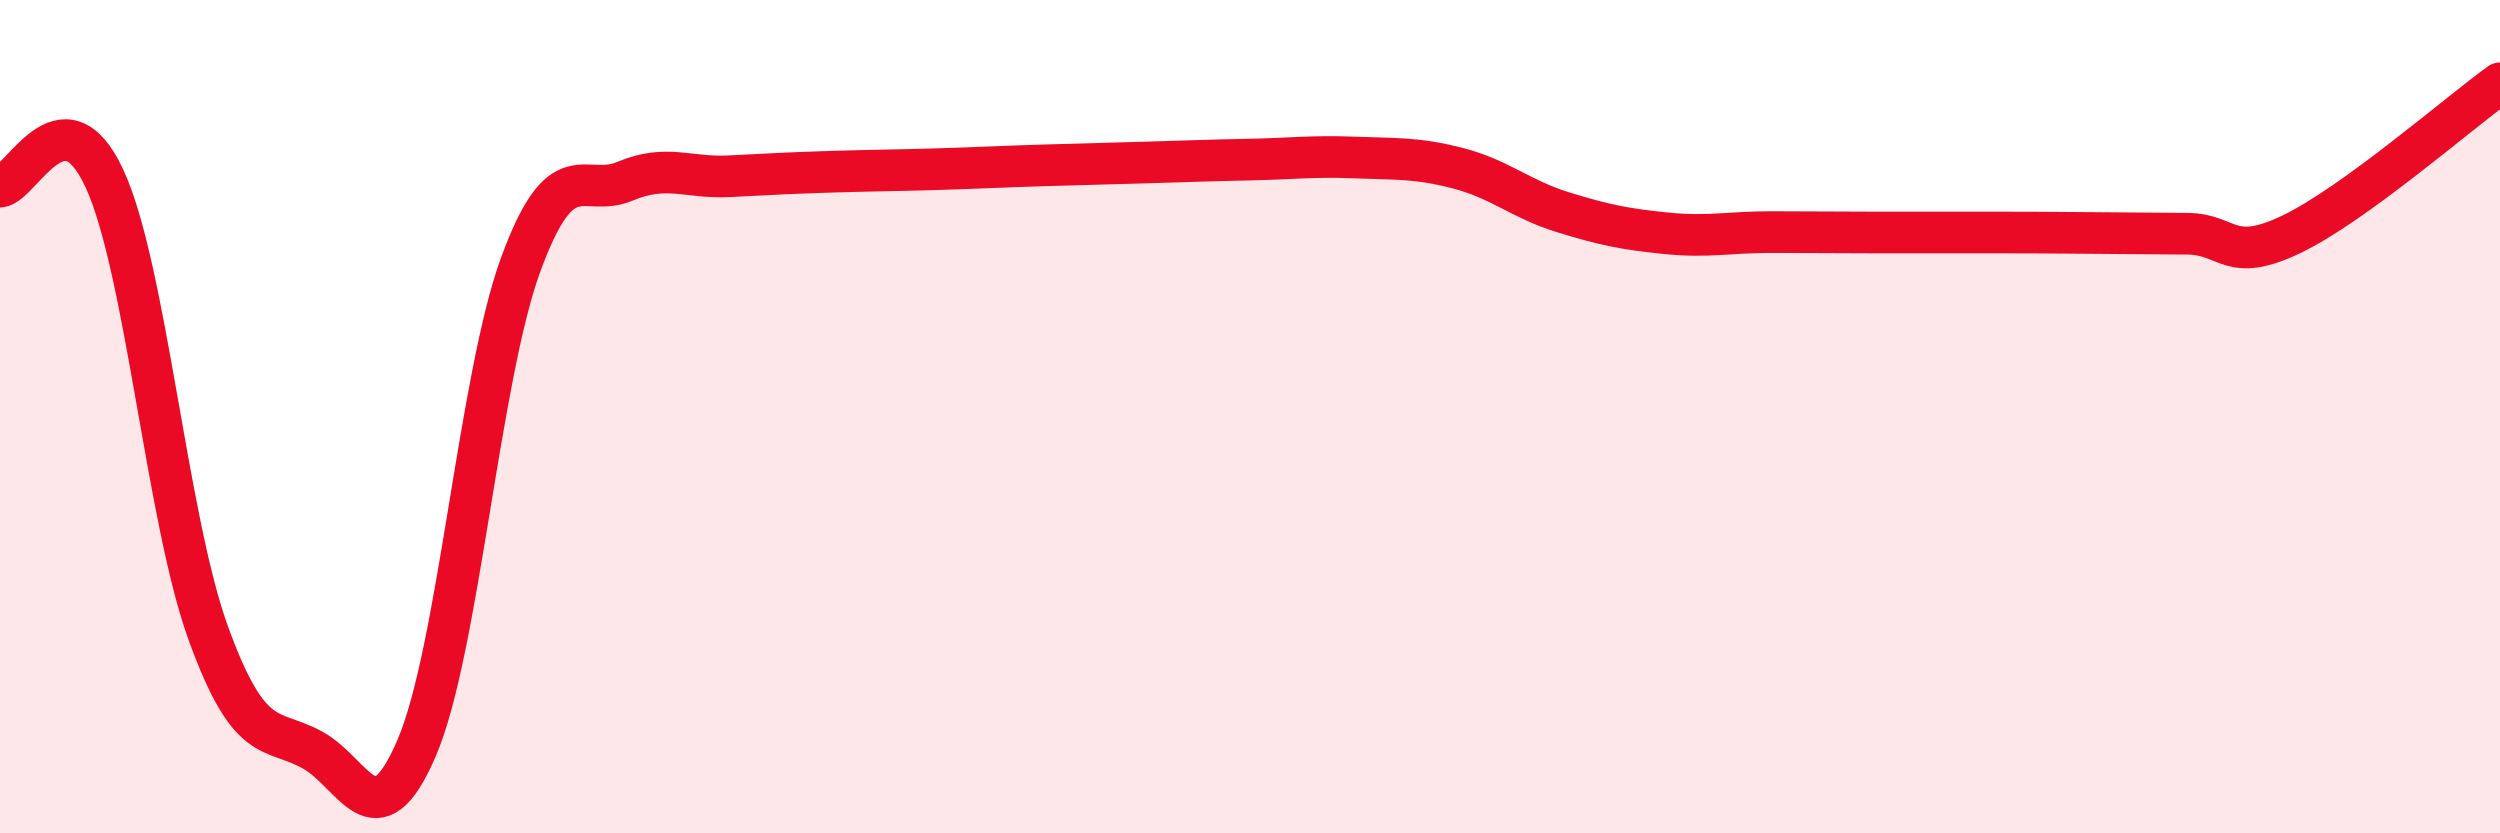 
    <svg width="60" height="20" viewBox="0 0 60 20" xmlns="http://www.w3.org/2000/svg">
      <path
        d="M 0,4.48 C 0.5,4.44 1.5,2.13 2.5,4.27 C 3.5,6.41 4,12.45 5,15.2 C 6,17.95 6.5,17.45 7.5,18 C 8.5,18.55 9,20.28 10,17.95 C 11,15.62 11.5,9.06 12.5,6.34 C 13.5,3.62 14,4.77 15,4.35 C 16,3.93 16.5,4.28 17.5,4.23 C 18.5,4.18 19,4.15 20,4.12 C 21,4.09 21.5,4.09 22.5,4.06 C 23.5,4.03 24,4 25,3.97 C 26,3.94 26.5,3.93 27.5,3.9 C 28.5,3.87 29,3.85 30,3.83 C 31,3.81 31.5,3.74 32.5,3.78 C 33.5,3.82 34,3.78 35,4.04 C 36,4.3 36.5,4.78 37.5,5.09 C 38.5,5.4 39,5.5 40,5.6 C 41,5.7 41.5,5.57 42.5,5.57 C 43.5,5.57 44,5.58 45,5.58 C 46,5.58 46.5,5.58 47.5,5.58 C 48.5,5.58 49,5.58 50,5.59 C 51,5.6 51.5,5.6 52.5,5.61 C 53.5,5.62 53.5,6.34 55,5.62 C 56.5,4.9 59,2.72 60,2L60 20L0 20Z"
        fill="#EB0A25"
        opacity="0.1"
        stroke-linecap="round"
        stroke-linejoin="round"
      />
      <path
        d="M 0,4.48 C 0.5,4.44 1.5,2.13 2.5,4.27 C 3.5,6.41 4,12.45 5,15.2 C 6,17.95 6.5,17.45 7.5,18 C 8.5,18.55 9,20.28 10,17.95 C 11,15.62 11.5,9.06 12.5,6.34 C 13.5,3.62 14,4.77 15,4.35 C 16,3.93 16.5,4.28 17.5,4.23 C 18.5,4.18 19,4.15 20,4.12 C 21,4.09 21.5,4.09 22.5,4.06 C 23.5,4.03 24,4 25,3.97 C 26,3.94 26.5,3.93 27.5,3.9 C 28.5,3.87 29,3.85 30,3.83 C 31,3.81 31.5,3.74 32.5,3.78 C 33.5,3.82 34,3.78 35,4.04 C 36,4.3 36.5,4.78 37.5,5.09 C 38.5,5.4 39,5.5 40,5.6 C 41,5.7 41.5,5.57 42.5,5.57 C 43.5,5.57 44,5.58 45,5.58 C 46,5.58 46.5,5.58 47.5,5.58 C 48.5,5.58 49,5.58 50,5.59 C 51,5.6 51.5,5.6 52.5,5.61 C 53.5,5.62 53.5,6.34 55,5.62 C 56.5,4.9 59,2.72 60,2"
        stroke="#EB0A25"
        stroke-width="1"
        fill="none"
        stroke-linecap="round"
        stroke-linejoin="round"
      />
    </svg>
  